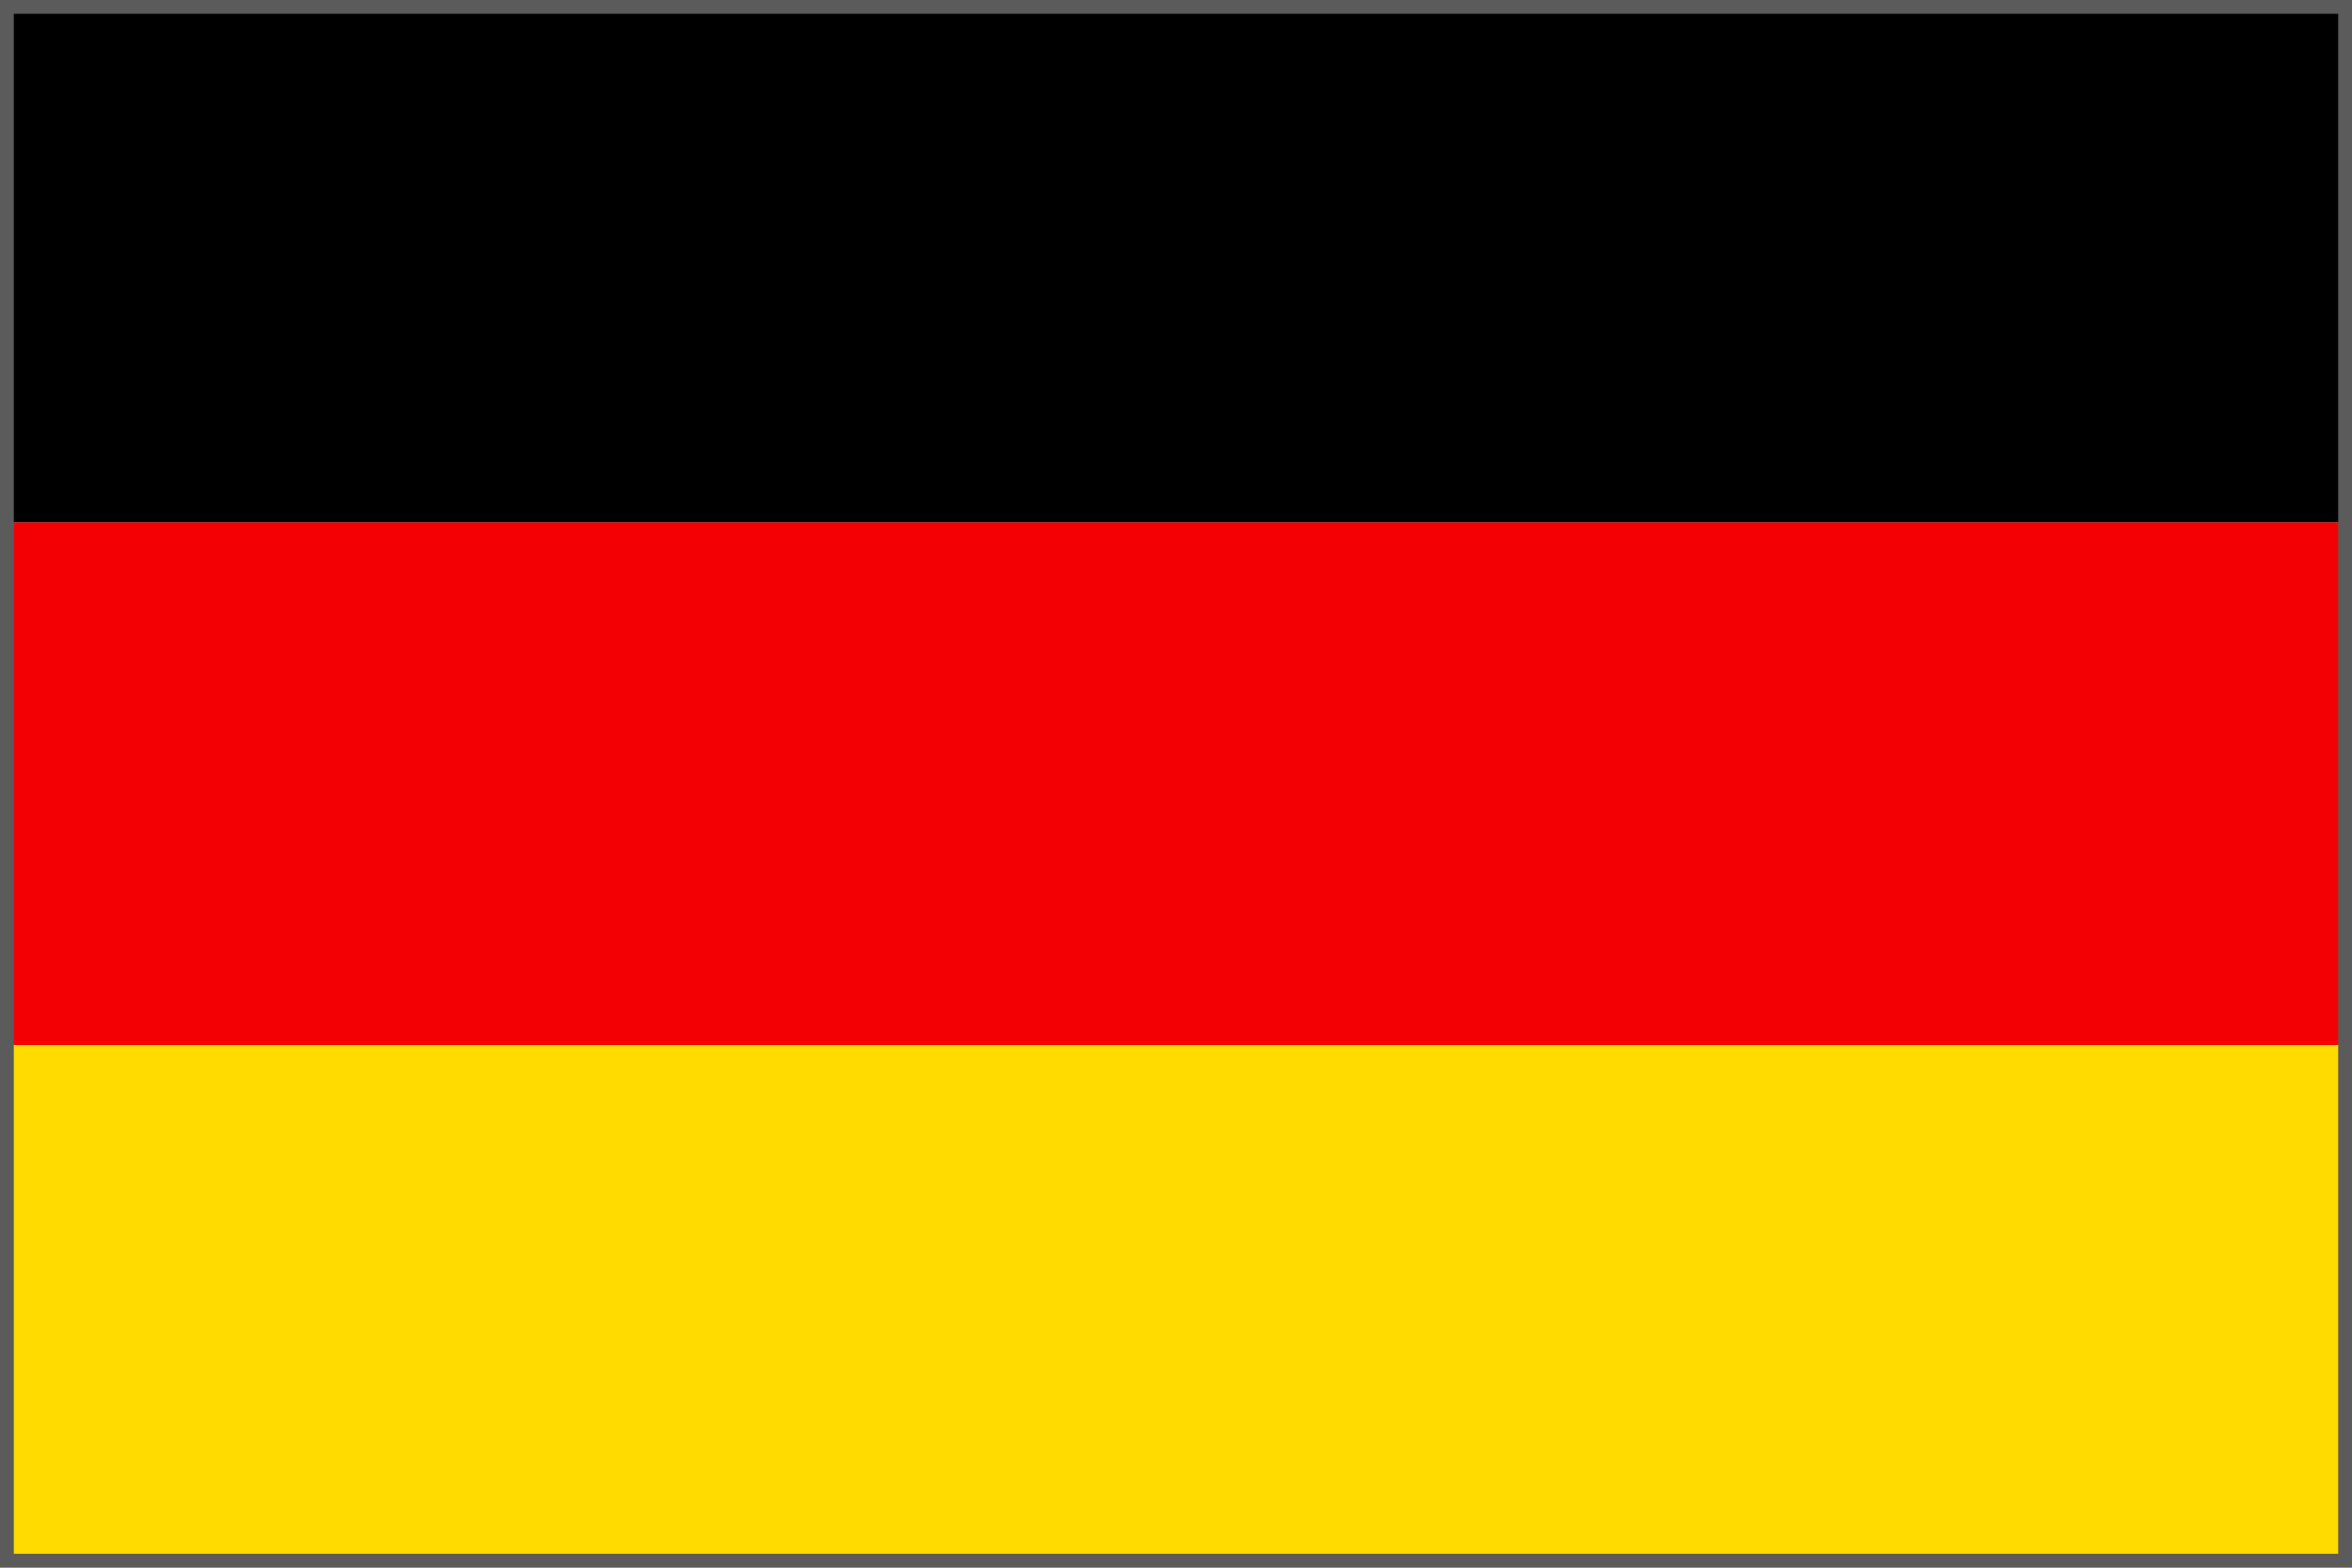 <svg data-name="Layer 1" xmlns="http://www.w3.org/2000/svg" viewBox="0 0 170.08 113.38"><path d="M0 0h170.08v37.8H0z"/><path fill="#f30004" d="M0 37.79h170.08v37.8H0z"/><path fill="#ffdb00" d="M0 75.59h170.08v37.8H0z"/><path d="M169.08 1v111.38H1V1h168.08m1-1H0v113.38h170.08V0z" fill="#5b5b5b"/></svg>